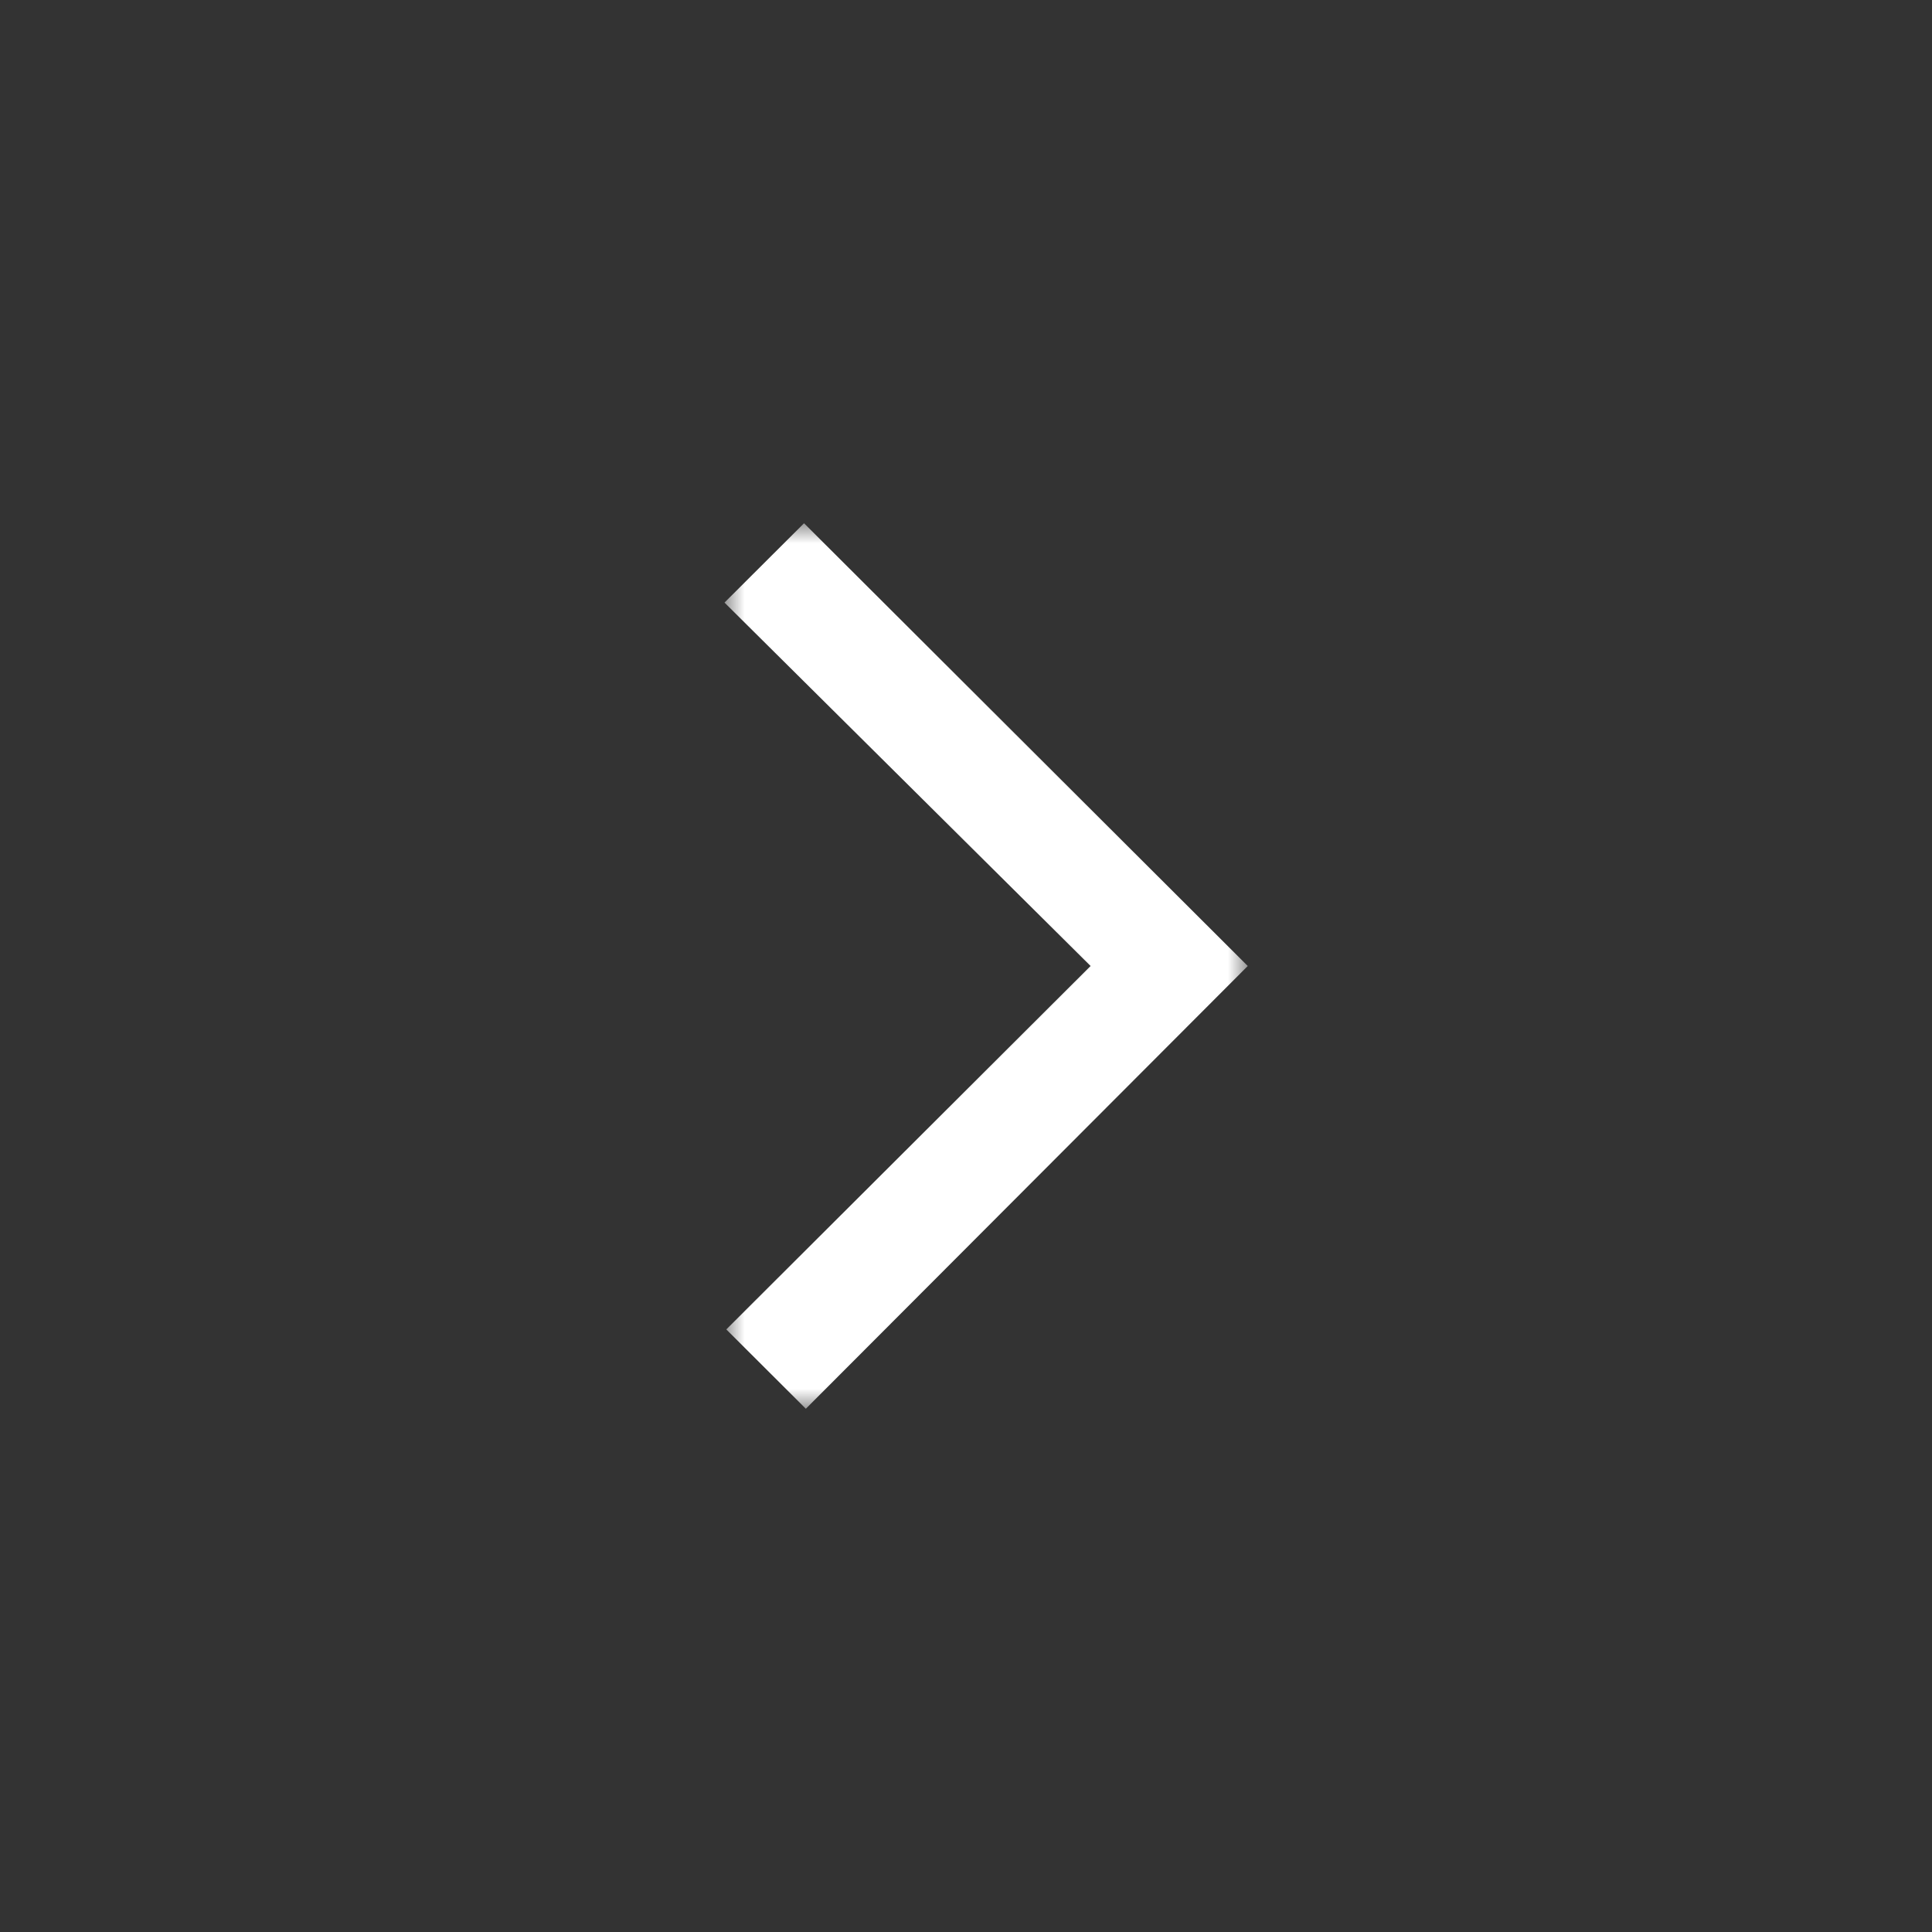 <?xml version="1.0" encoding="utf-8"?>
<!-- Generator: Adobe Illustrator 16.0.0, SVG Export Plug-In . SVG Version: 6.00 Build 0)  -->
<!DOCTYPE svg PUBLIC "-//W3C//DTD SVG 1.1//EN" "http://www.w3.org/Graphics/SVG/1.1/DTD/svg11.dtd">
<svg version="1.1" id="Vrstva_1" xmlns="http://www.w3.org/2000/svg" xmlns:xlink="http://www.w3.org/1999/xlink" x="0px" y="0px"
	 width="48px" height="48px" viewBox="0 0 48 48" enable-background="new 0 0 48 48" xml:space="preserve">
<rect x="0" y="0" width="48" height="48" fill="#333333" stroke="none"/>
<defs>
	<filter id="Adobe_OpacityMaskFilter" filterUnits="userSpaceOnUse" x="18" y="13" width="13" height="22">
		<feColorMatrix  type="matrix" values="1 0 0 0 0  0 1 0 0 0  0 0 1 0 0  0 0 0 1 0"/>
	</filter>
</defs>
<mask maskUnits="userSpaceOnUse" x="18" y="13" width="13" height="22" id="mask0_3525_3325_1_">
	<rect fill="#D9D9D9" filter="url(#Adobe_OpacityMaskFilter)" width="48" height="48"/>
</mask>
<g mask="url(#mask0_3525_3325_1_)">
	<path fill="#FFFFFF" d="M18,14.971L19.976,13L31,24L20.021,35l-1.976-1.971L27.096,24L18,14.971z"/>
</g>
</svg>
